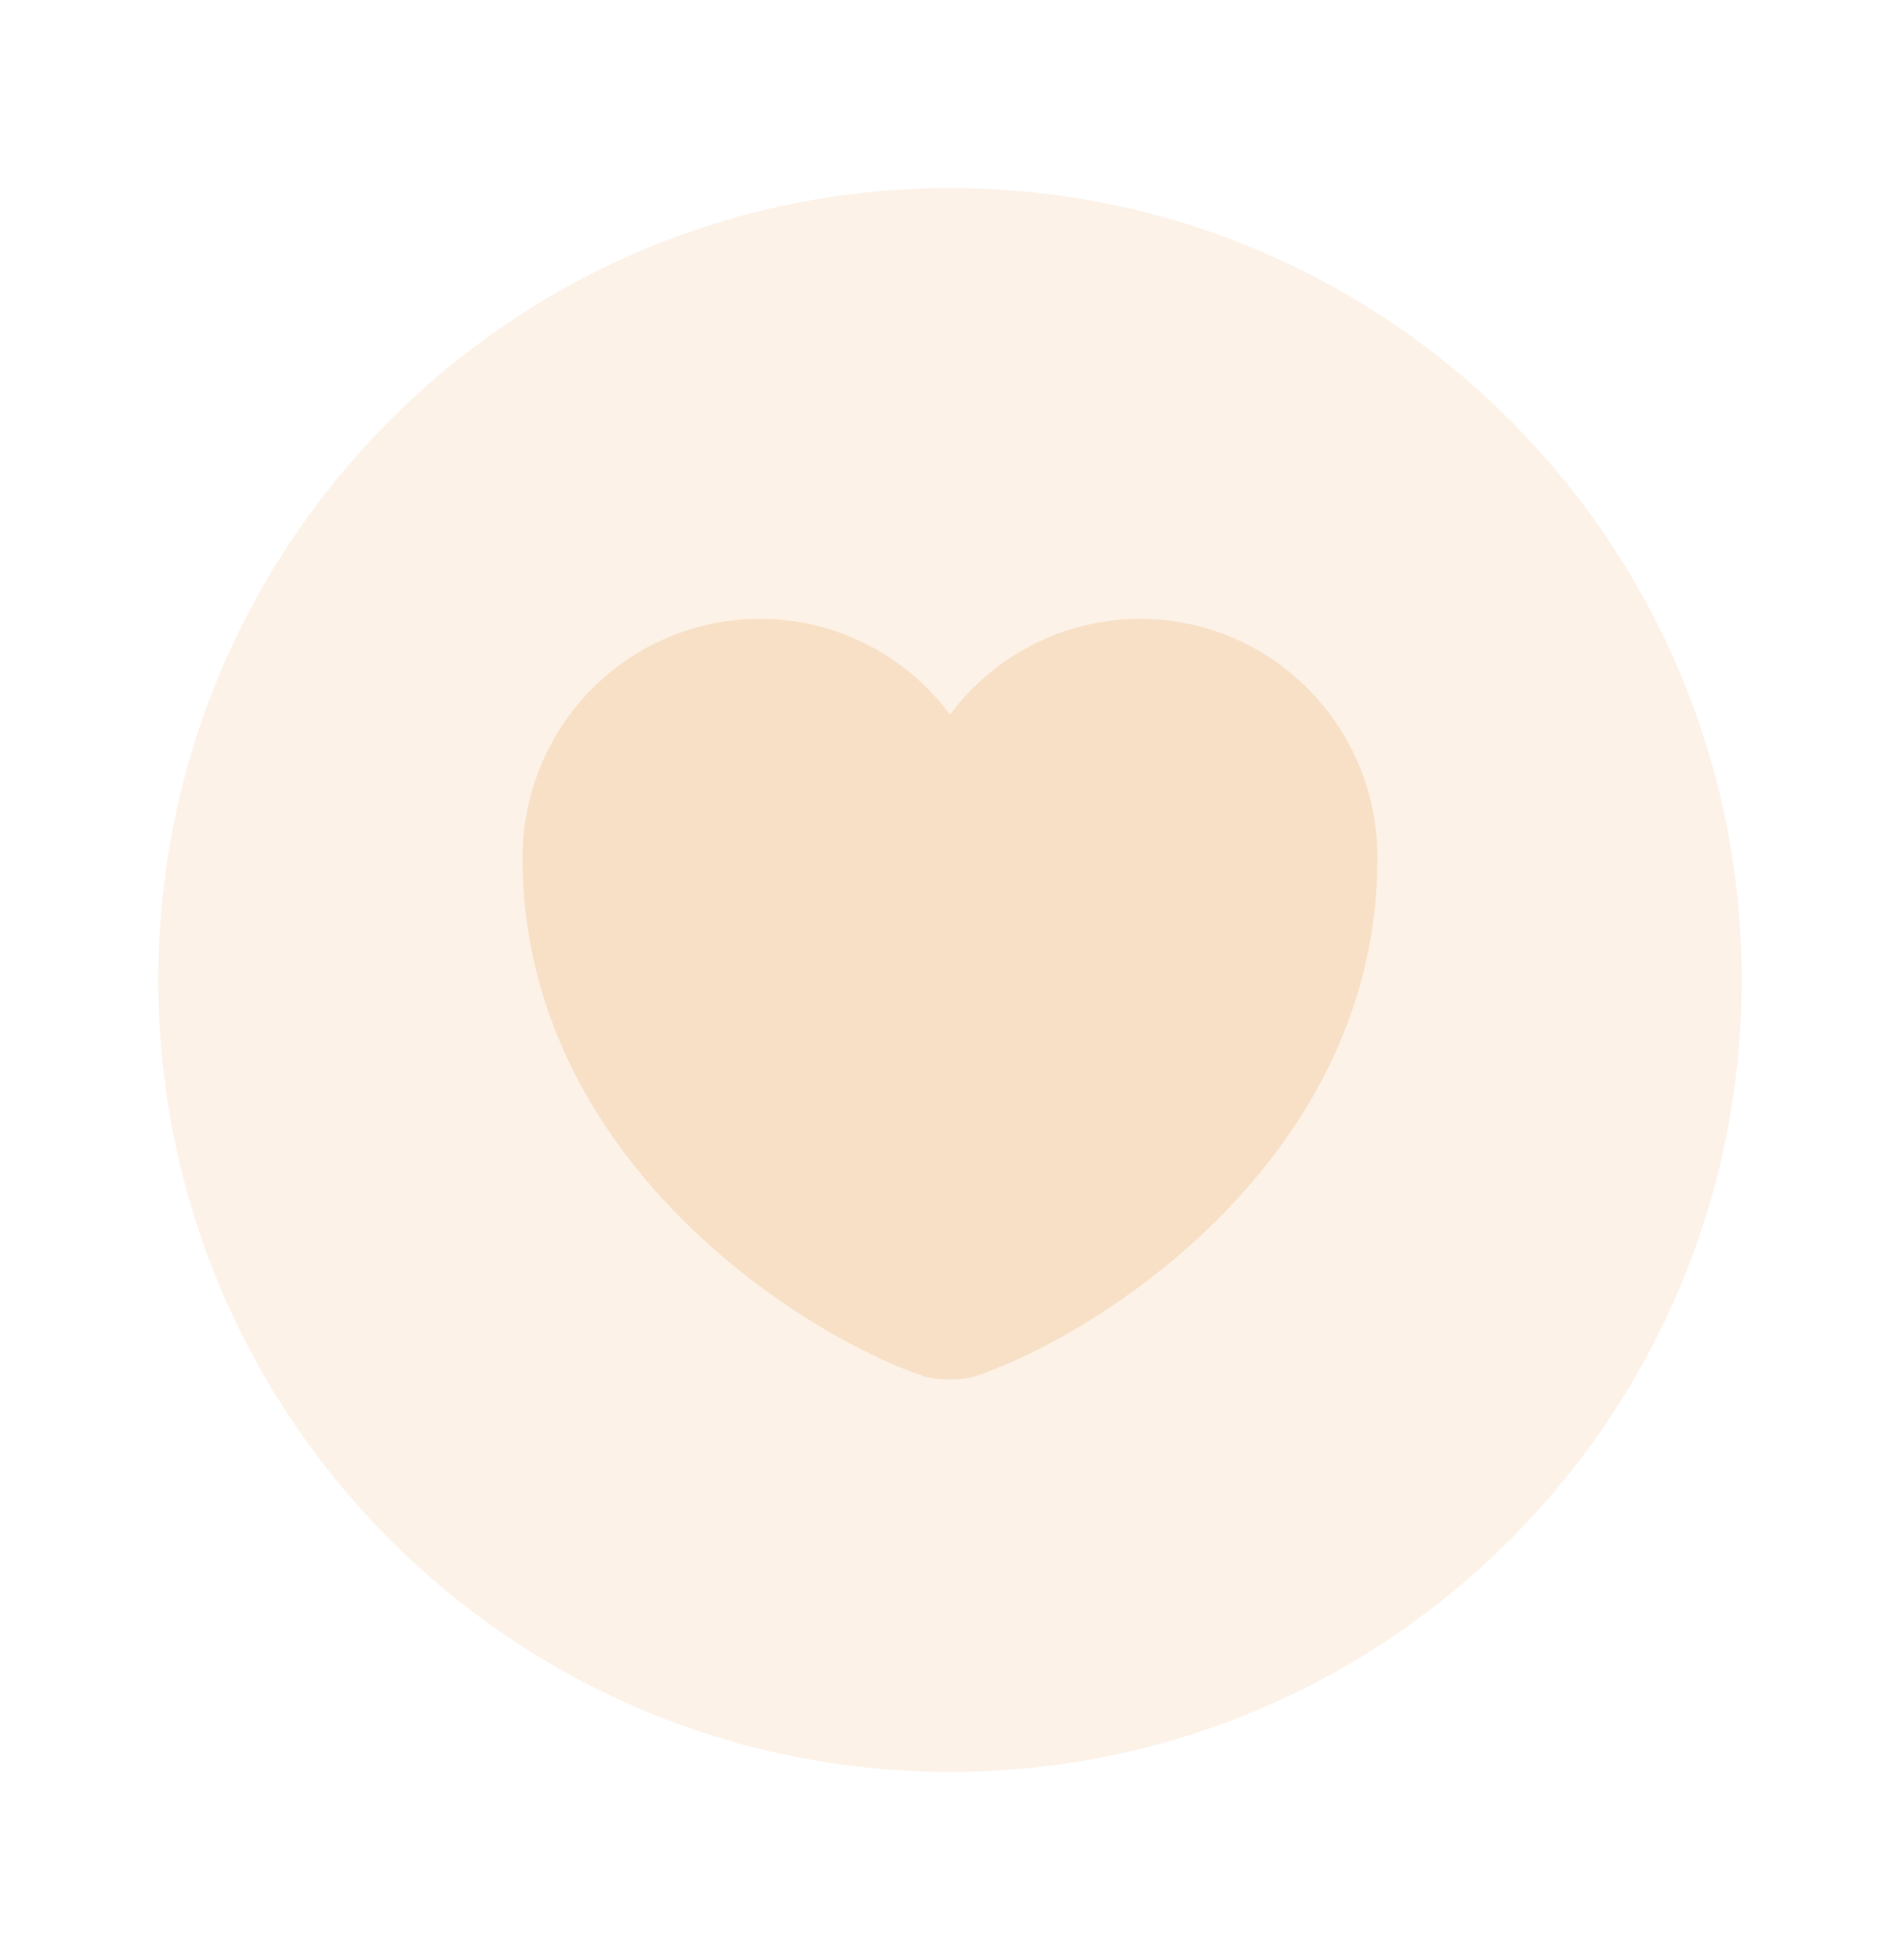 <svg width="32" height="33" viewBox="0 0 32 33" fill="none" xmlns="http://www.w3.org/2000/svg">
<g id="vuesax/bulk/heart-circle">
<g id="heart-circle">
<path id="Vector" opacity="0.4" d="M16 29.832C23.364 29.832 29.334 23.863 29.334 16.499C29.334 9.135 23.364 3.166 16 3.166C8.637 3.166 2.667 9.135 2.667 16.499C2.667 23.863 8.637 29.832 16 29.832Z" fill="#F8E0C6"/>
<path id="Vector_2" d="M16.44 23.166C16.2 23.246 15.787 23.246 15.546 23.166C13.466 22.459 8.8 19.486 8.8 14.446C8.8 12.219 10.586 10.419 12.8 10.419C14.107 10.419 15.267 11.046 16 12.032C16.72 11.059 17.893 10.419 19.2 10.419C21.413 10.419 23.2 12.219 23.2 14.446C23.2 19.486 18.533 22.459 16.44 23.166Z" fill="#F8E0C6"/>
</g>
</g>
</svg>
